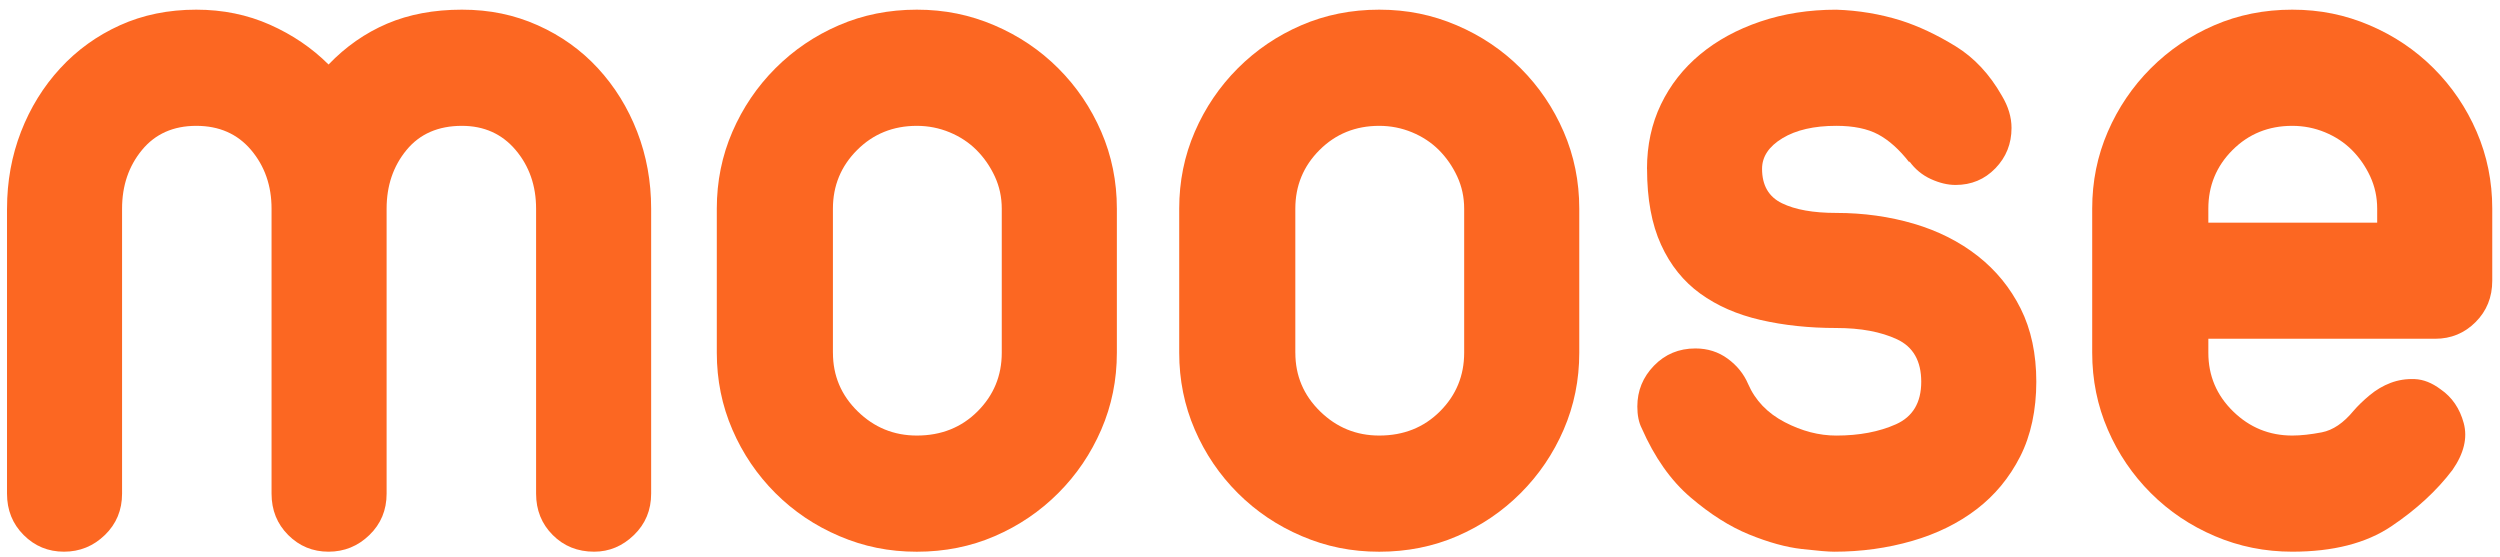 <?xml version="1.0" encoding="UTF-8"?><svg id="Layer_1" xmlns="http://www.w3.org/2000/svg" viewBox="0 0 1041.61 232.12"><defs><style>.cls-1{fill:#fc6722;}</style></defs><path class="cls-1" d="m2.93,86.93c0-11.35,1.94-22.02,5.82-32.04,3.88-10,9.33-18.82,16.35-26.44,7.02-7.62,15.3-13.59,24.87-17.92,9.56-4.33,20.16-6.5,31.81-6.5,11.05,0,21.28,2.09,30.69,6.27,9.41,4.19,17.54,9.71,24.42,16.58,7.17-7.46,15.3-13.14,24.42-17.03,9.11-3.88,19.49-5.82,31.14-5.82s21.88,2.17,31.59,6.5c9.7,4.33,18.07,10.31,25.09,17.92,7.02,7.62,12.47,16.43,16.35,26.44,3.88,10.01,5.82,20.69,5.82,32.04v118.74c0,6.88-2.39,12.62-7.17,17.25-4.78,4.63-10.31,6.94-16.58,6.94-6.88,0-12.62-2.31-17.25-6.94-4.63-4.63-6.94-10.38-6.94-17.25v-118.74c0-9.56-2.84-17.7-8.51-24.42-5.68-6.72-13.15-10.08-22.4-10.08-9.86,0-17.55,3.36-23.08,10.08-5.53,6.72-8.29,14.86-8.29,24.42v118.74c0,6.88-2.39,12.62-7.17,17.25-4.78,4.63-10.46,6.94-17.03,6.94s-12.17-2.31-16.8-6.94c-4.63-4.63-6.94-10.38-6.94-17.25v-118.74c0-9.56-2.84-17.7-8.51-24.42-5.68-6.72-13.29-10.08-22.85-10.08s-17.1,3.36-22.63,10.08c-5.53,6.72-8.29,14.86-8.29,24.42v118.74c0,6.88-2.39,12.62-7.17,17.25-4.78,4.63-10.46,6.94-17.03,6.94s-12.17-2.31-16.8-6.94c-4.63-4.63-6.94-10.38-6.94-17.25v-118.74Z"/><path class="cls-1" d="m298.65,86.93c0-11.35,2.16-22.02,6.5-32.04,4.33-10,10.31-18.82,17.92-26.44s16.42-13.59,26.44-17.92c10-4.33,20.83-6.5,32.48-6.5s22.1,2.17,32.26,6.5c10.15,4.33,19.04,10.31,26.66,17.92,7.62,7.62,13.59,16.43,17.92,26.44,4.33,10.01,6.5,20.69,6.5,32.04v60.04c0,11.36-2.17,22.03-6.5,32.04-4.33,10.01-10.3,18.82-17.92,26.44s-16.43,13.6-26.44,17.92c-10.01,4.33-20.83,6.5-32.48,6.5s-22.11-2.16-32.26-6.5c-10.16-4.33-19.04-10.3-26.66-17.92-7.62-7.62-13.6-16.42-17.92-26.44-4.33-10-6.5-20.68-6.5-32.04v-60.04Zm48.39,60.04c0,9.56,3.43,17.7,10.31,24.42,6.87,6.72,15.08,10.08,24.64,10.08,10.15,0,18.59-3.36,25.31-10.08,6.72-6.72,10.08-14.86,10.08-24.42v-60.04c0-4.77-.97-9.25-2.91-13.44-1.95-4.18-4.48-7.84-7.62-10.98s-6.88-5.6-11.2-7.39c-4.33-1.79-8.89-2.69-13.67-2.69-9.86,0-18.15,3.36-24.87,10.08s-10.08,14.86-10.08,24.42v60.04Z"/><path class="cls-1" d="m491.31,86.93c0-11.35,2.16-22.02,6.5-32.04,4.33-10,10.31-18.82,17.92-26.44,7.62-7.62,16.42-13.59,26.44-17.92,10-4.33,20.83-6.5,32.48-6.5s22.1,2.17,32.26,6.5c10.15,4.33,19.04,10.31,26.66,17.92,7.62,7.62,13.59,16.43,17.92,26.44,4.33,10.01,6.5,20.69,6.5,32.04v60.04c0,11.36-2.17,22.03-6.5,32.04-4.33,10.01-10.31,18.82-17.92,26.44-7.62,7.62-16.43,13.6-26.44,17.92-10.01,4.33-20.83,6.5-32.48,6.5s-22.11-2.16-32.26-6.5c-10.16-4.33-19.04-10.3-26.66-17.92s-13.6-16.42-17.92-26.44c-4.33-10-6.5-20.68-6.5-32.04v-60.04Zm48.39,60.04c0,9.56,3.43,17.7,10.31,24.42,6.87,6.72,15.08,10.08,24.64,10.08,10.15,0,18.59-3.36,25.31-10.08,6.72-6.72,10.08-14.86,10.08-24.42v-60.04c0-4.77-.97-9.25-2.91-13.44-1.95-4.18-4.48-7.84-7.62-10.98-3.14-3.14-6.88-5.6-11.2-7.39-4.33-1.79-8.89-2.69-13.67-2.69-9.86,0-18.15,3.36-24.87,10.08-6.72,6.72-10.08,14.86-10.08,24.42v60.04Z"/><path class="cls-1" d="m686.21,70.35c0-9.86,1.94-18.82,5.82-26.88,3.88-8.06,9.33-15.01,16.35-20.83,7.01-5.82,15.38-10.38,25.09-13.67,9.7-3.28,20.23-4.93,31.59-4.93,9.25.3,18.22,1.79,26.88,4.48,7.46,2.39,15.08,5.98,22.85,10.75,7.76,4.78,14.18,11.65,19.27,20.61,2.69,4.48,4.03,8.96,4.03,13.44,0,6.57-2.24,12.17-6.72,16.8-4.48,4.63-10.01,6.94-16.58,6.94-3.29,0-6.72-.82-10.31-2.46-3.58-1.64-6.57-4.1-8.96-7.39v.45c-4.19-5.38-8.51-9.25-12.99-11.65-4.48-2.39-10.3-3.58-17.47-3.58-9.26,0-16.73,1.72-22.4,5.15-5.68,3.44-8.51,7.69-8.51,12.77,0,6.88,2.76,11.65,8.29,14.34,5.52,2.69,13.06,4.03,22.63,4.03,11.35,0,22.1,1.5,32.26,4.48,10.15,2.99,19.04,7.47,26.66,13.44,7.62,5.98,13.59,13.29,17.92,21.96,4.33,8.67,6.5,18.82,6.5,30.47s-2.24,22.33-6.72,31.14c-4.48,8.81-10.53,16.13-18.15,21.96-7.62,5.83-16.58,10.24-26.88,13.22-10.31,2.98-21.14,4.48-32.48,4.48-2.39,0-6.88-.38-13.44-1.12-6.57-.74-13.89-2.76-21.96-6.05-8.07-3.28-16.21-8.44-24.42-15.46-8.22-7.01-15.01-16.65-20.39-28.9-1.2-2.39-1.79-5.38-1.79-8.96,0-6.57,2.31-12.25,6.95-17.03,4.63-4.77,10.38-7.17,17.25-7.17,5.08,0,9.56,1.42,13.44,4.26,3.88,2.84,6.72,6.35,8.51,10.53,2.98,6.87,8.07,12.17,15.23,15.91,7.17,3.74,14.34,5.6,21.51,5.6,9.56,0,17.84-1.57,24.87-4.71,7.01-3.14,10.53-9.03,10.53-17.7s-3.36-14.56-10.08-17.7c-6.72-3.14-15.16-4.71-25.31-4.71-11.36,0-21.89-1.12-31.59-3.36-9.71-2.24-18.08-5.89-25.09-10.98-7.02-5.08-12.48-11.87-16.35-20.39-3.89-8.51-5.82-19.04-5.82-31.59Z"/><path class="cls-1" d="m871.7,86.93c0-11.35,2.16-22.02,6.5-32.04,4.33-10,10.31-18.82,17.92-26.44,7.62-7.62,16.42-13.59,26.44-17.92,10-4.33,20.83-6.5,32.48-6.5s22.1,2.17,32.26,6.5c10.15,4.33,19.04,10.31,26.66,17.92,7.62,7.62,13.59,16.43,17.92,26.44,4.33,10.01,6.5,20.69,6.5,32.04v30.02c0,6.88-2.32,12.62-6.95,17.25s-10.24,6.94-16.8,6.94h-94.54v5.83c0,9.56,3.43,17.7,10.31,24.42,6.87,6.72,15.08,10.08,24.64,10.08,3.58,0,7.69-.45,12.32-1.34,4.63-.9,9.03-3.88,13.22-8.96,1.79-2.09,4.03-4.26,6.72-6.5s5.6-3.96,8.74-5.15c3.14-1.19,6.5-1.72,10.08-1.57,3.58.15,7.17,1.57,10.75,4.26,4.77,3.29,7.99,8,9.63,14.11,1.64,6.13.07,12.62-4.7,19.49-6.57,8.67-15.09,16.51-25.54,23.52-10.46,7.02-24.2,10.53-41.22,10.53-11.36,0-22.11-2.16-32.26-6.5-10.16-4.33-19.04-10.3-26.66-17.92s-13.6-16.42-17.92-26.44c-4.33-10-6.5-20.68-6.5-32.04v-60.04Zm48.39,5.83h70.35v-5.83c0-4.77-.97-9.25-2.91-13.44-1.95-4.18-4.48-7.84-7.62-10.98-3.14-3.14-6.88-5.6-11.2-7.39-4.33-1.79-8.89-2.69-13.67-2.69-9.86,0-18.15,3.36-24.87,10.08-6.72,6.72-10.08,14.86-10.08,24.42v5.83Z"/></svg>